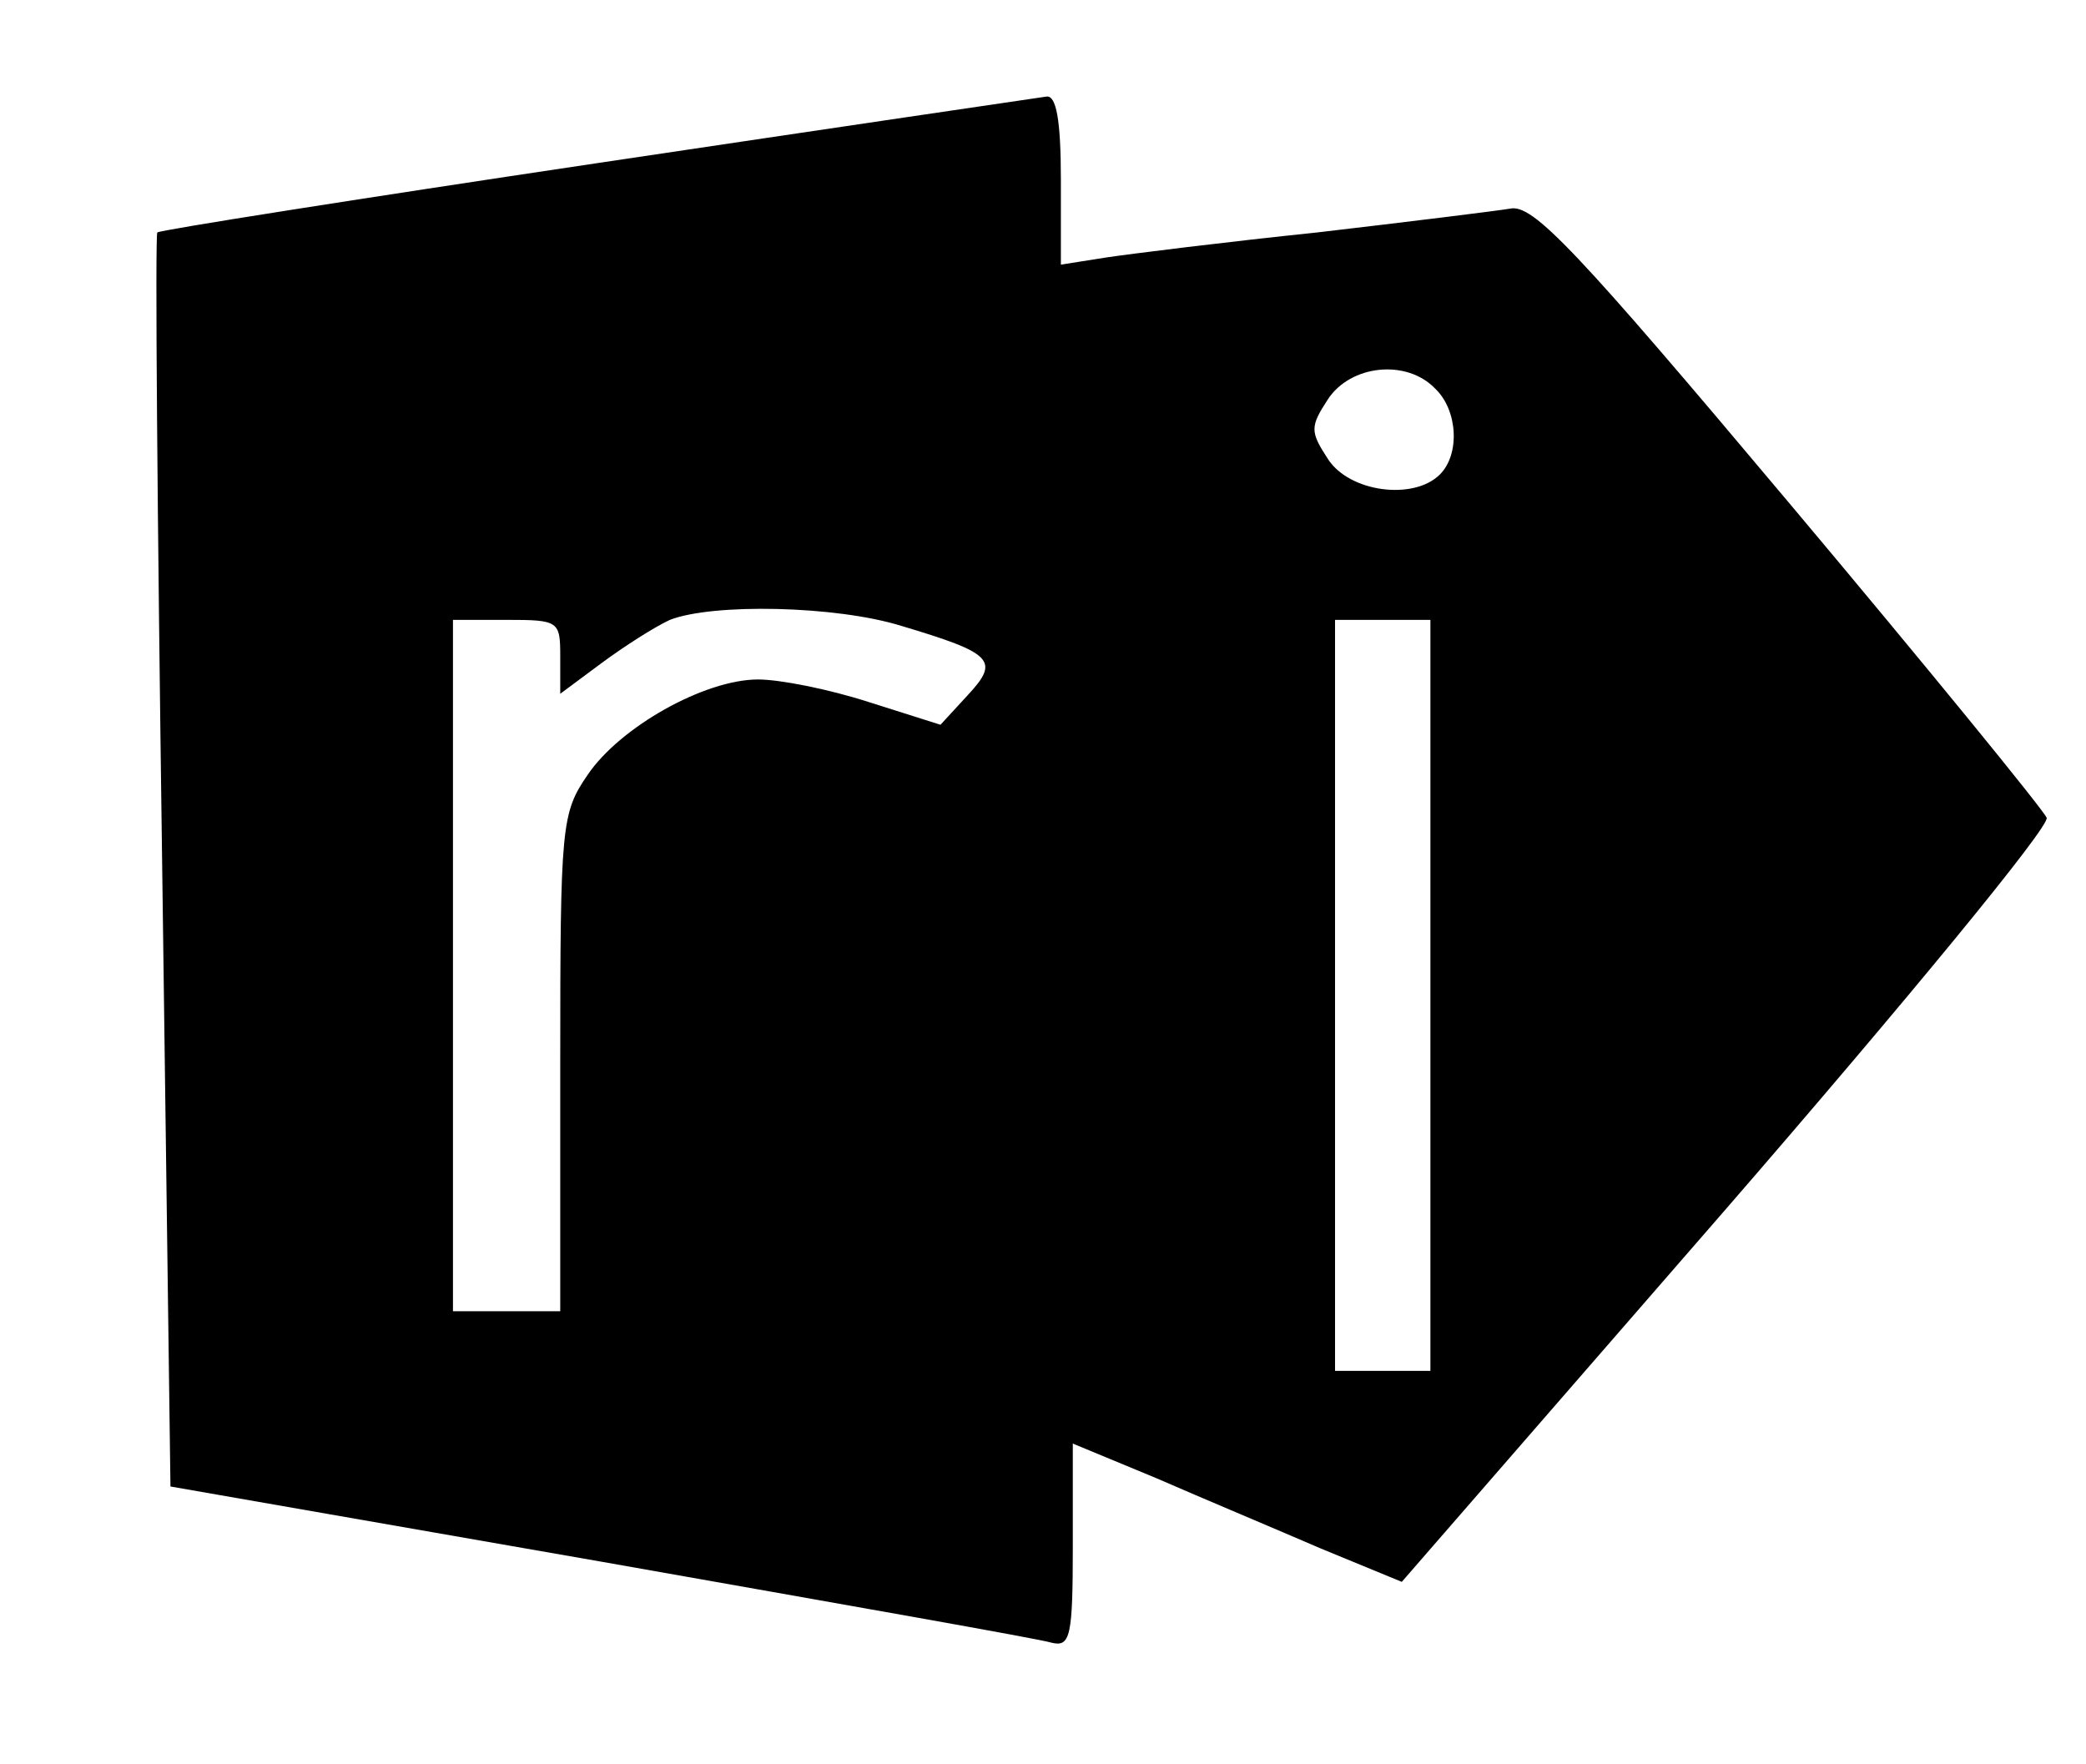 <?xml version="1.0" standalone="no"?>
<!DOCTYPE svg PUBLIC "-//W3C//DTD SVG 20010904//EN"
 "http://www.w3.org/TR/2001/REC-SVG-20010904/DTD/svg10.dtd">
<svg version="1.0" xmlns="http://www.w3.org/2000/svg"
 width="175pt" height="148pt" viewBox="0 0 175 148"
 preserveAspectRatio="xMidYMid meet">

<g transform="translate(0,148) scale(0.1,-0.1)"
fill="#000000" stroke="none">
<path d="M500 1343 c-201 -30 -366 -56 -368 -58 -2 -1 0 -239 4 -527 l7 -525
361 -63 c198 -35 369 -65 378 -68 16 -4 18 5 18 81 l0 86 70 -29 c39 -17 101
-43 138 -59 l68 -28 273 314 c150 173 271 320 268 327 -3 7 -100 126 -216 264
-179 213 -215 251 -234 247 -12 -2 -85 -11 -162 -20 -77 -8 -157 -18 -177 -21
l-38 -6 0 71 c0 51 -4 71 -12 70 -7 -1 -177 -26 -378 -56z m704 -189 c19 -18
21 -55 4 -72 -22 -22 -76 -15 -94 13 -15 23 -15 27 0 50 19 29 66 34 90 9z
m-448 -199 c77 -23 83 -29 56 -58 l-23 -25 -60 19 c-34 11 -75 19 -93 19 -45
0 -116 -40 -143 -80 -22 -32 -23 -42 -23 -241 l0 -209 -45 0 -45 0 0 290 0
290 45 0 c44 0 45 -1 45 -31 l0 -31 35 26 c19 14 44 30 57 36 36 14 139 12
194 -5z m444 -310 l0 -315 -40 0 -40 0 0 315 0 315 40 0 40 0 0 -315z"/>
</g>
</svg>
